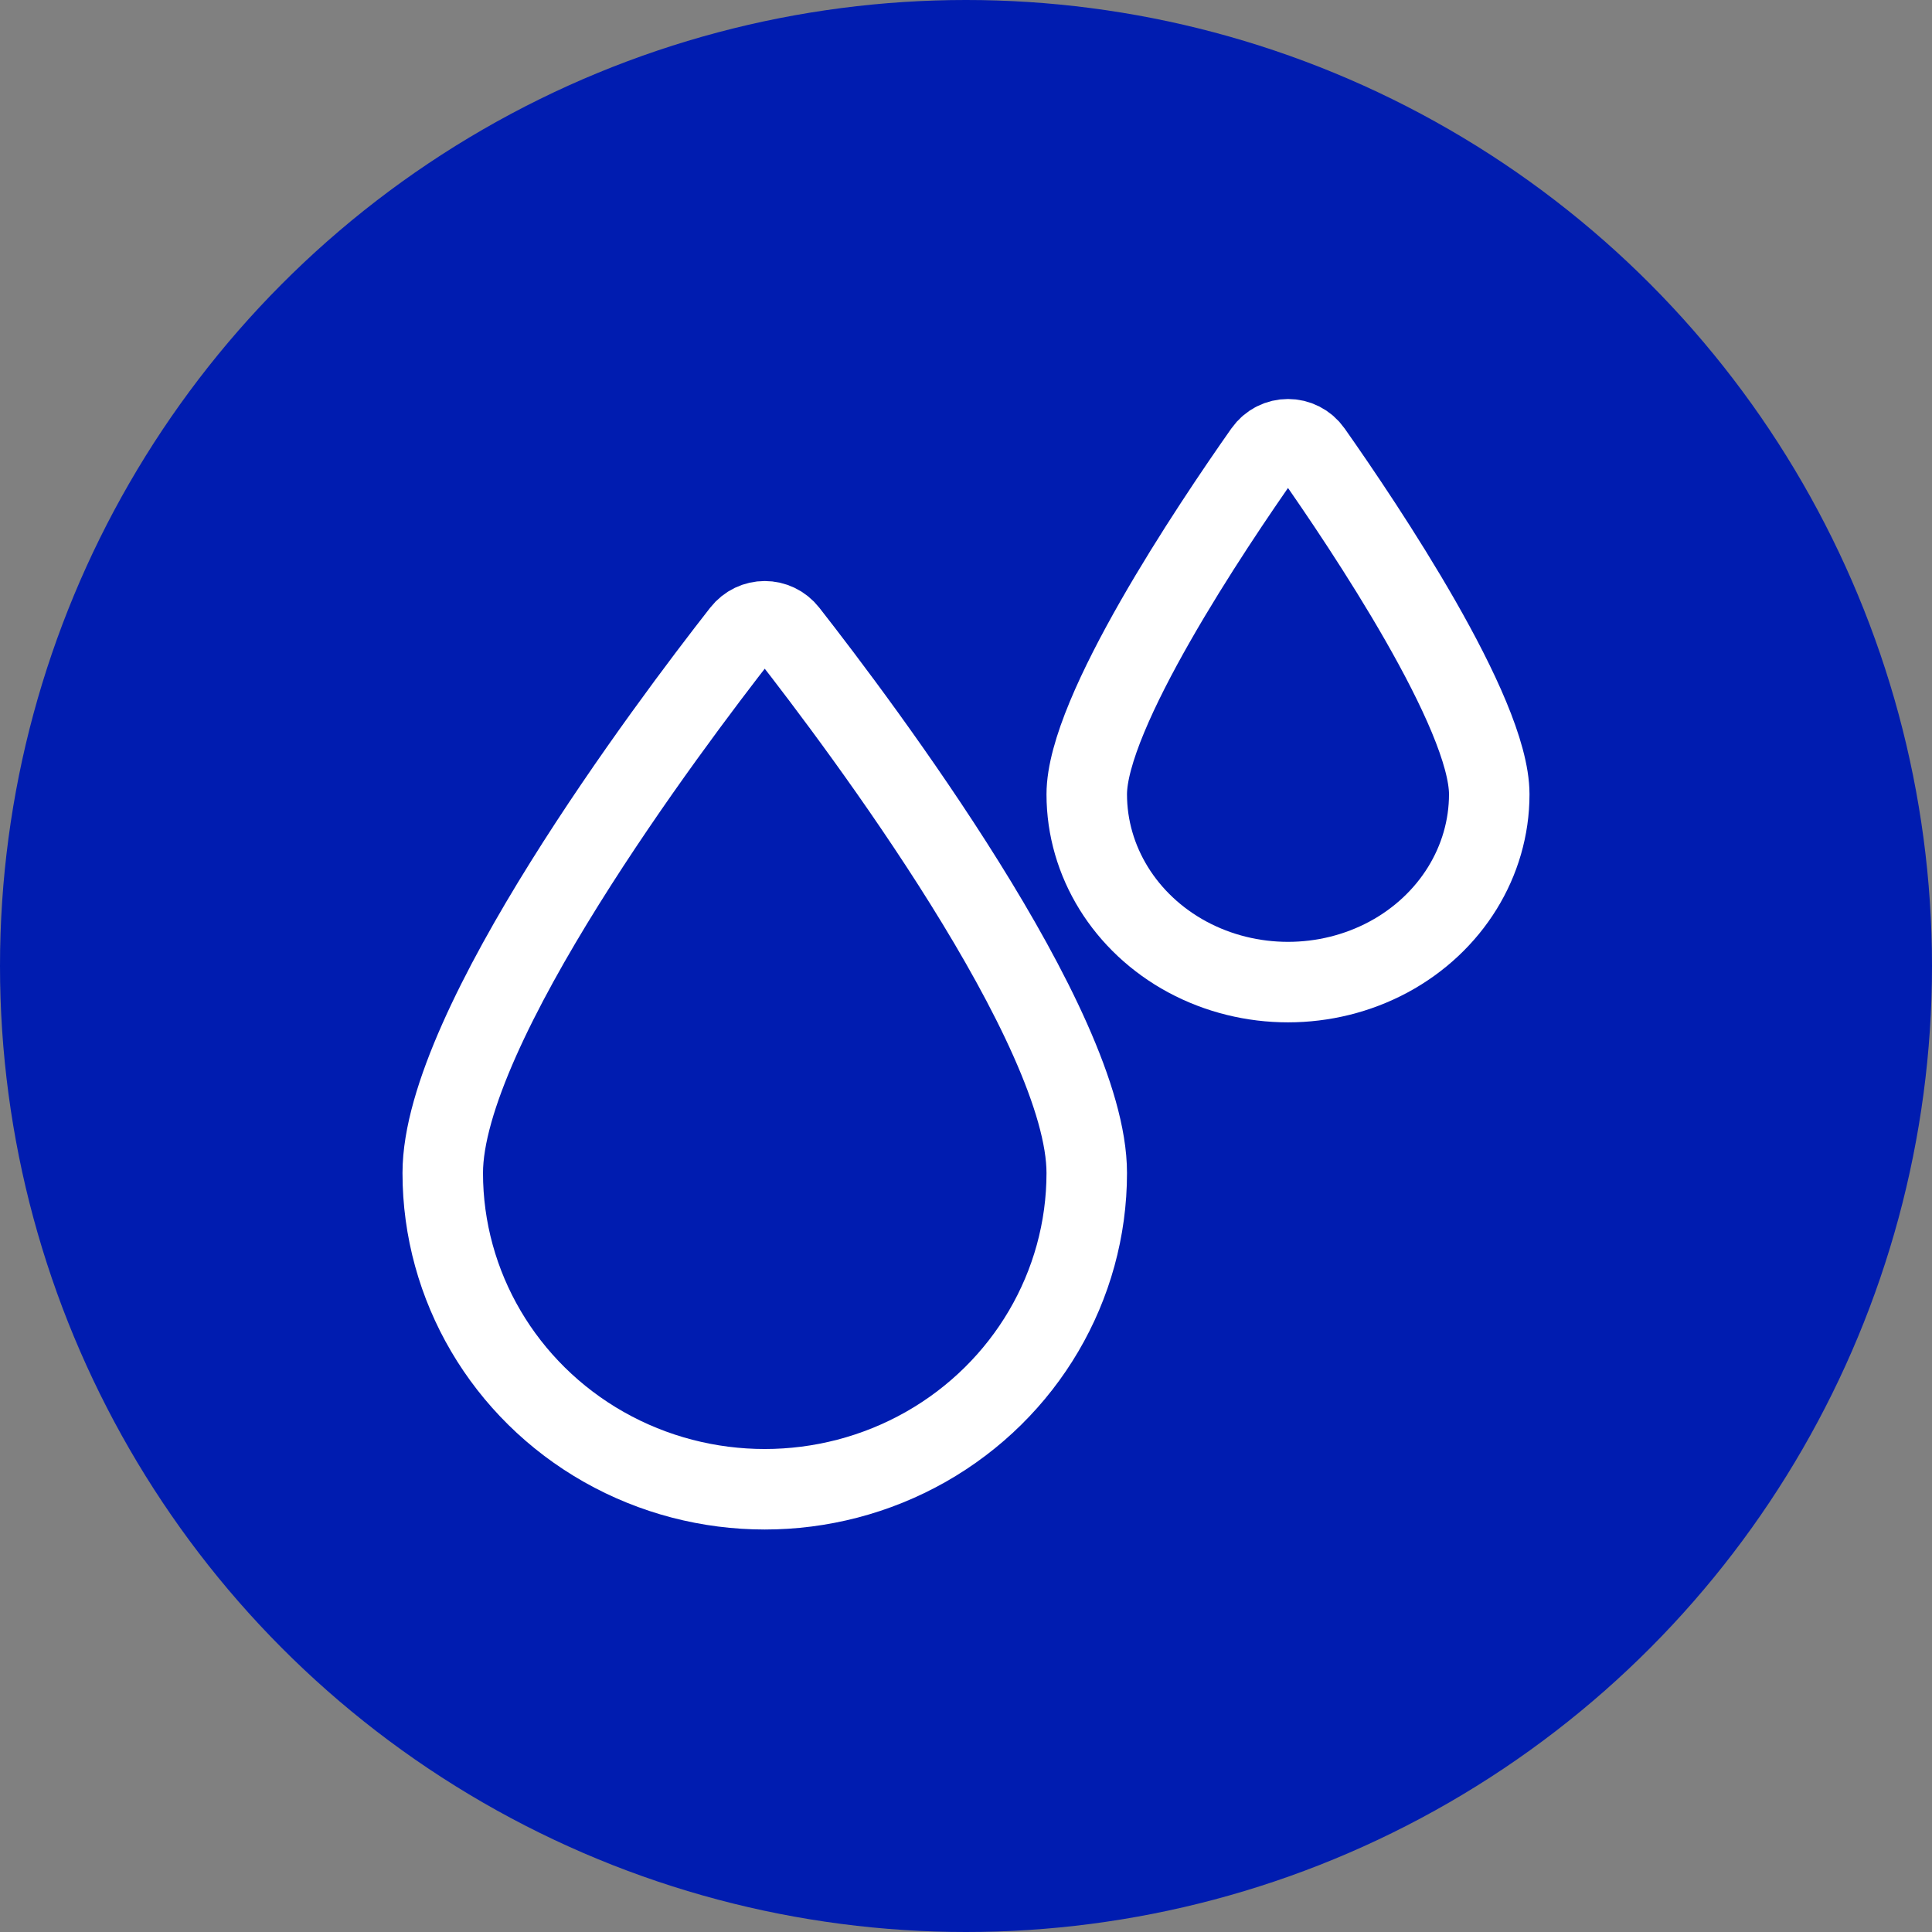 <svg width="48" height="48" viewBox="0 0 48 48" fill="none" xmlns="http://www.w3.org/2000/svg">
<rect x="0" y="0" width="48" height="48" fill="#808080" stroke="none"/>
<ellipse cx="24" cy="24" rx="24" ry="24" fill="#001CB0"/>
<path d="M19.569 15.716C19.276 15.342 18.724 15.342 18.431 15.716C16.603 18.052 11 25.511 11 29.143C11 31.949 12.525 34.543 15 35.948C17.475 37.351 20.525 37.351 23 35.948C25.475 34.543 27 31.949 27 29.143C27 25.511 21.397 18.052 19.569 15.716Z" stroke="white" stroke-width="2"/>
<path d="M32.59 11.222C32.3 10.81 31.701 10.81 31.41 11.222C30.088 13.102 27 17.709 27 19.734C27 21.401 27.953 22.942 29.5 23.776C31.047 24.608 32.953 24.608 34.5 23.776C36.047 22.942 37 21.401 37 19.734C37 17.709 33.912 13.102 32.59 11.222Z" stroke="white" stroke-width="2"/>
</svg>
